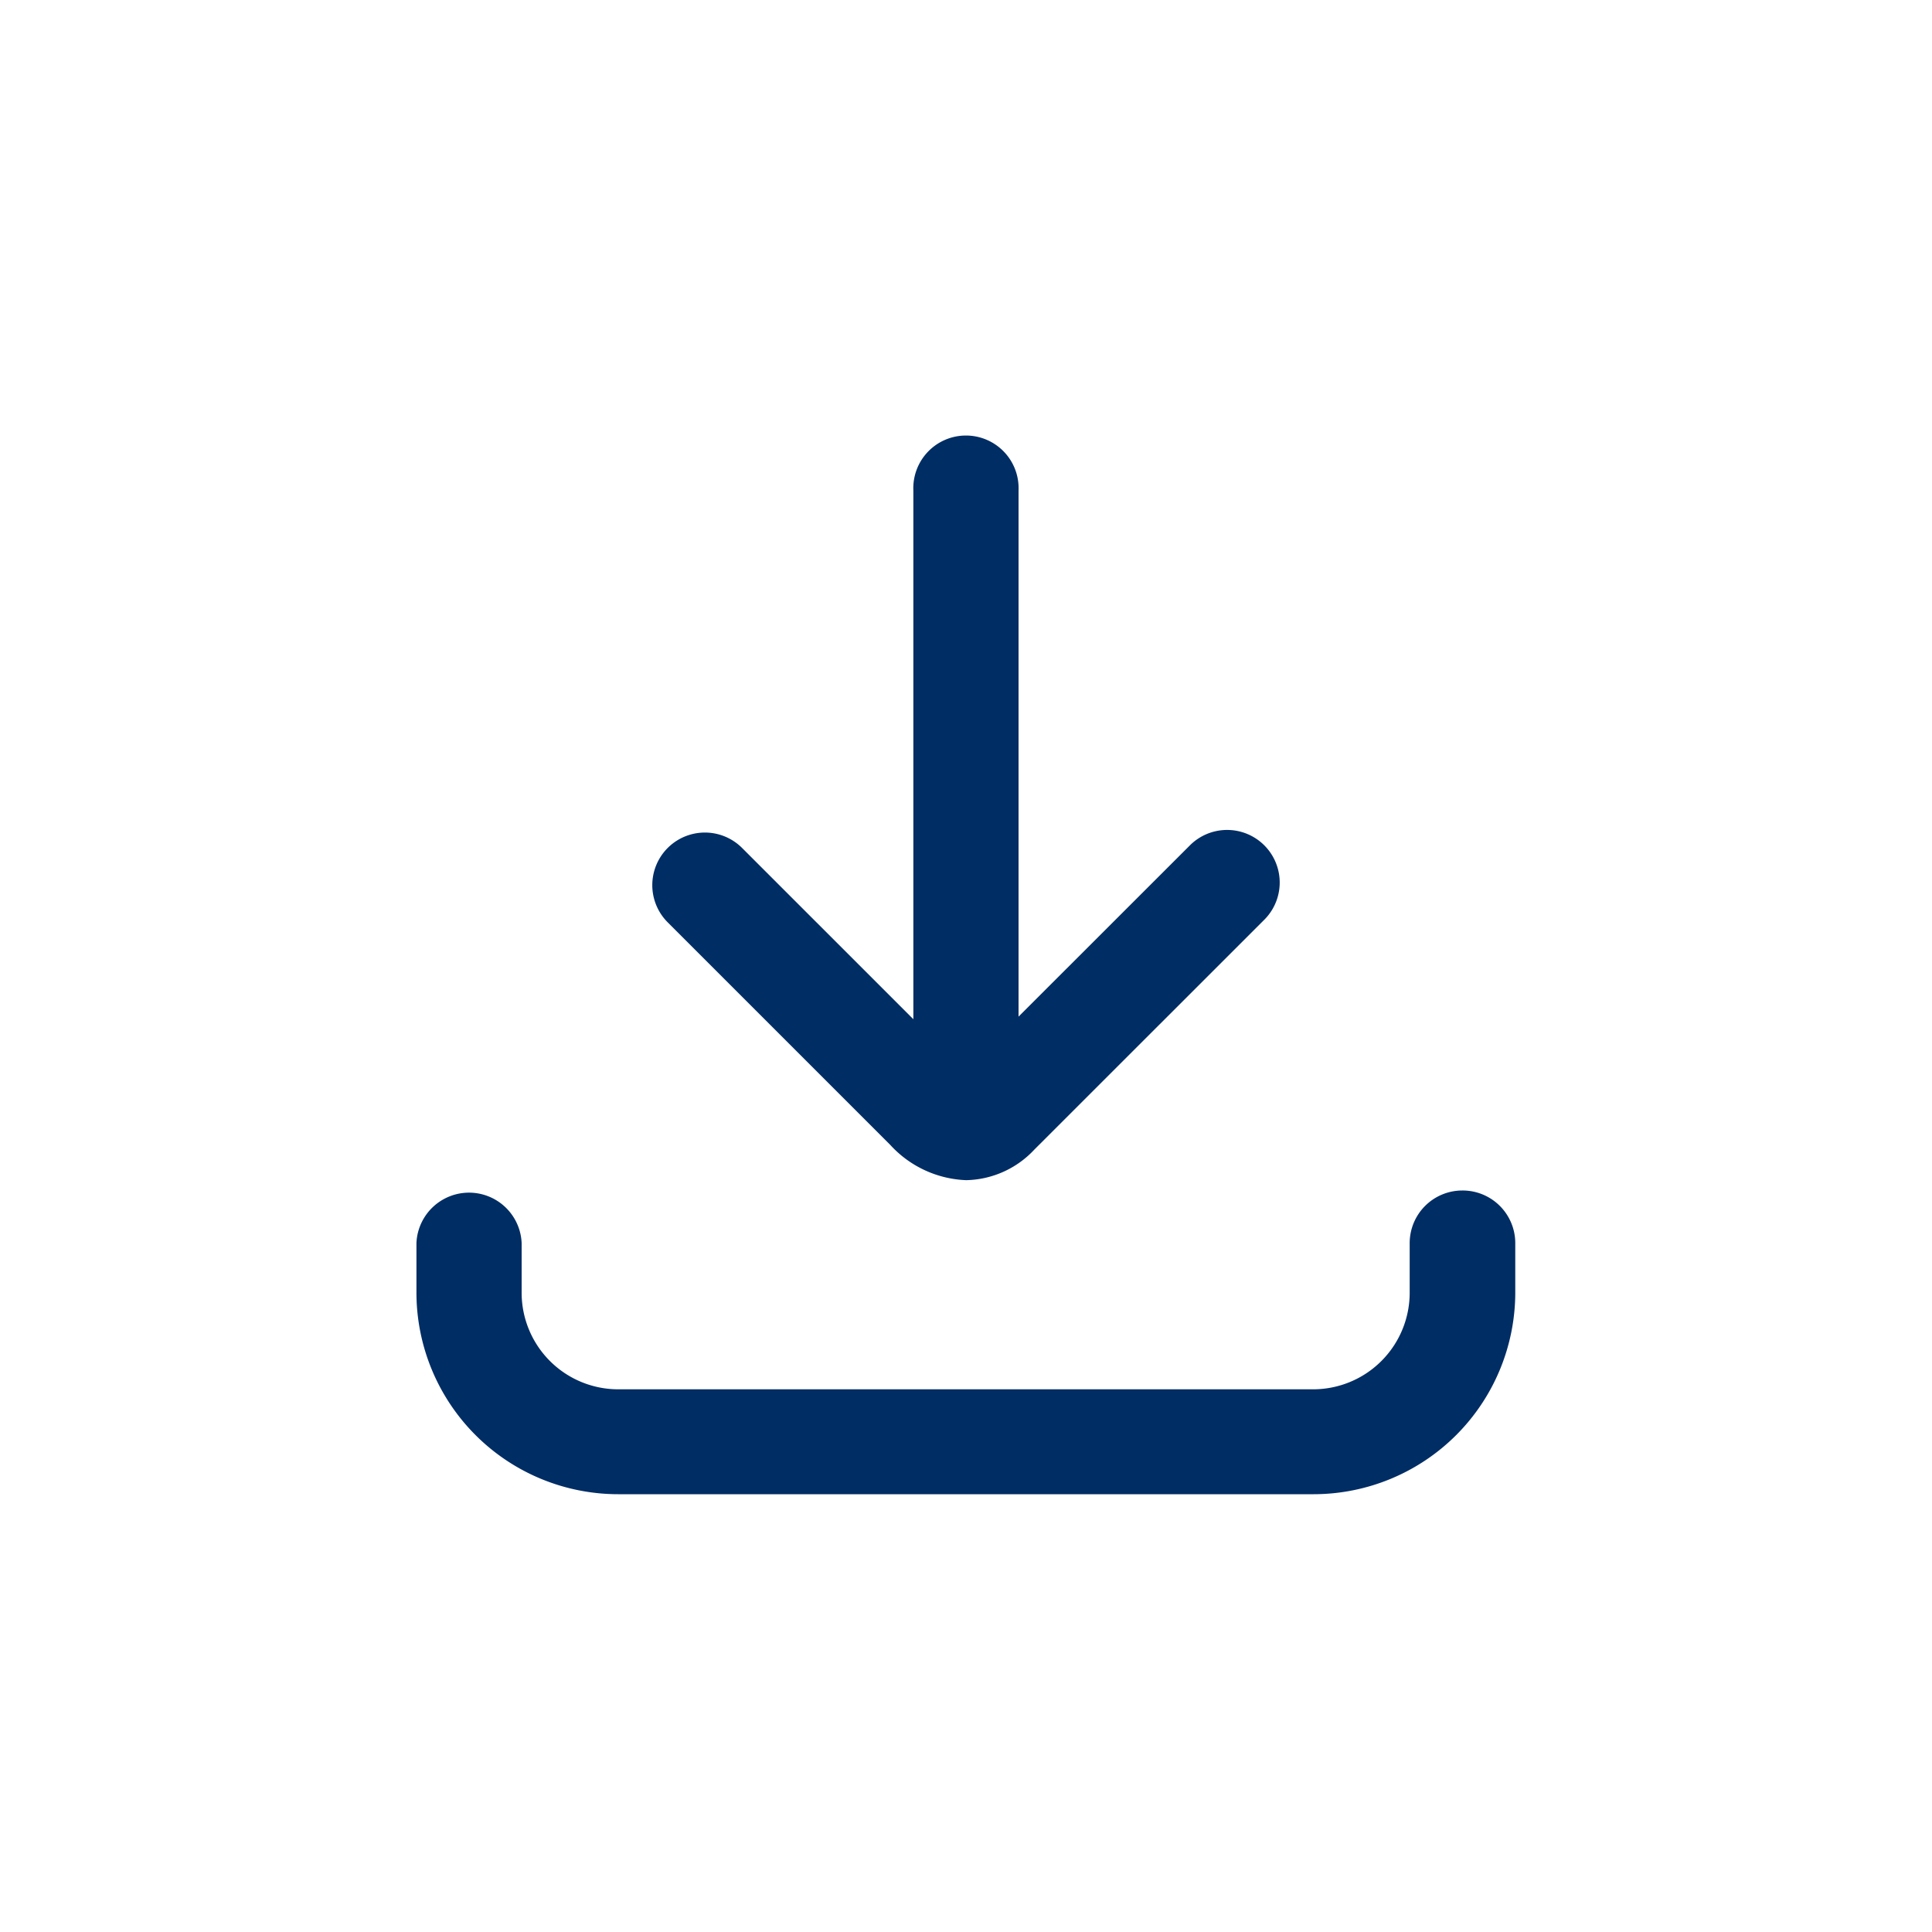 <svg id="Layer_1" data-name="Layer 1" xmlns="http://www.w3.org/2000/svg" viewBox="0 0 200 200"><defs><style>.cls-1{fill:#002d64;}</style></defs><path class="cls-1" d="M151.37,123.24a5.45,5.45,0,0,0-5.44,5.44v5.14a10,10,0,0,1-10,10H64a10,10,0,0,1-10-10v-5.14a5.45,5.45,0,0,0-10.89,0v5.14A20.89,20.89,0,0,0,64,154.68H136a20.89,20.89,0,0,0,20.86-20.86v-5.14A5.45,5.45,0,0,0,151.37,123.24Z"/><path class="cls-1" d="M92.16,118.52a11.21,11.21,0,0,0,7.86,3.65,9.91,9.91,0,0,0,7.06-3.17l23.8-23.79a5.44,5.44,0,0,0-7.7-7.7l-17.74,17.73V50.77a5.45,5.45,0,1,0-10.89,0v54.74L76.82,87.78a5.44,5.44,0,1,0-7.7,7.7Z"/></svg>